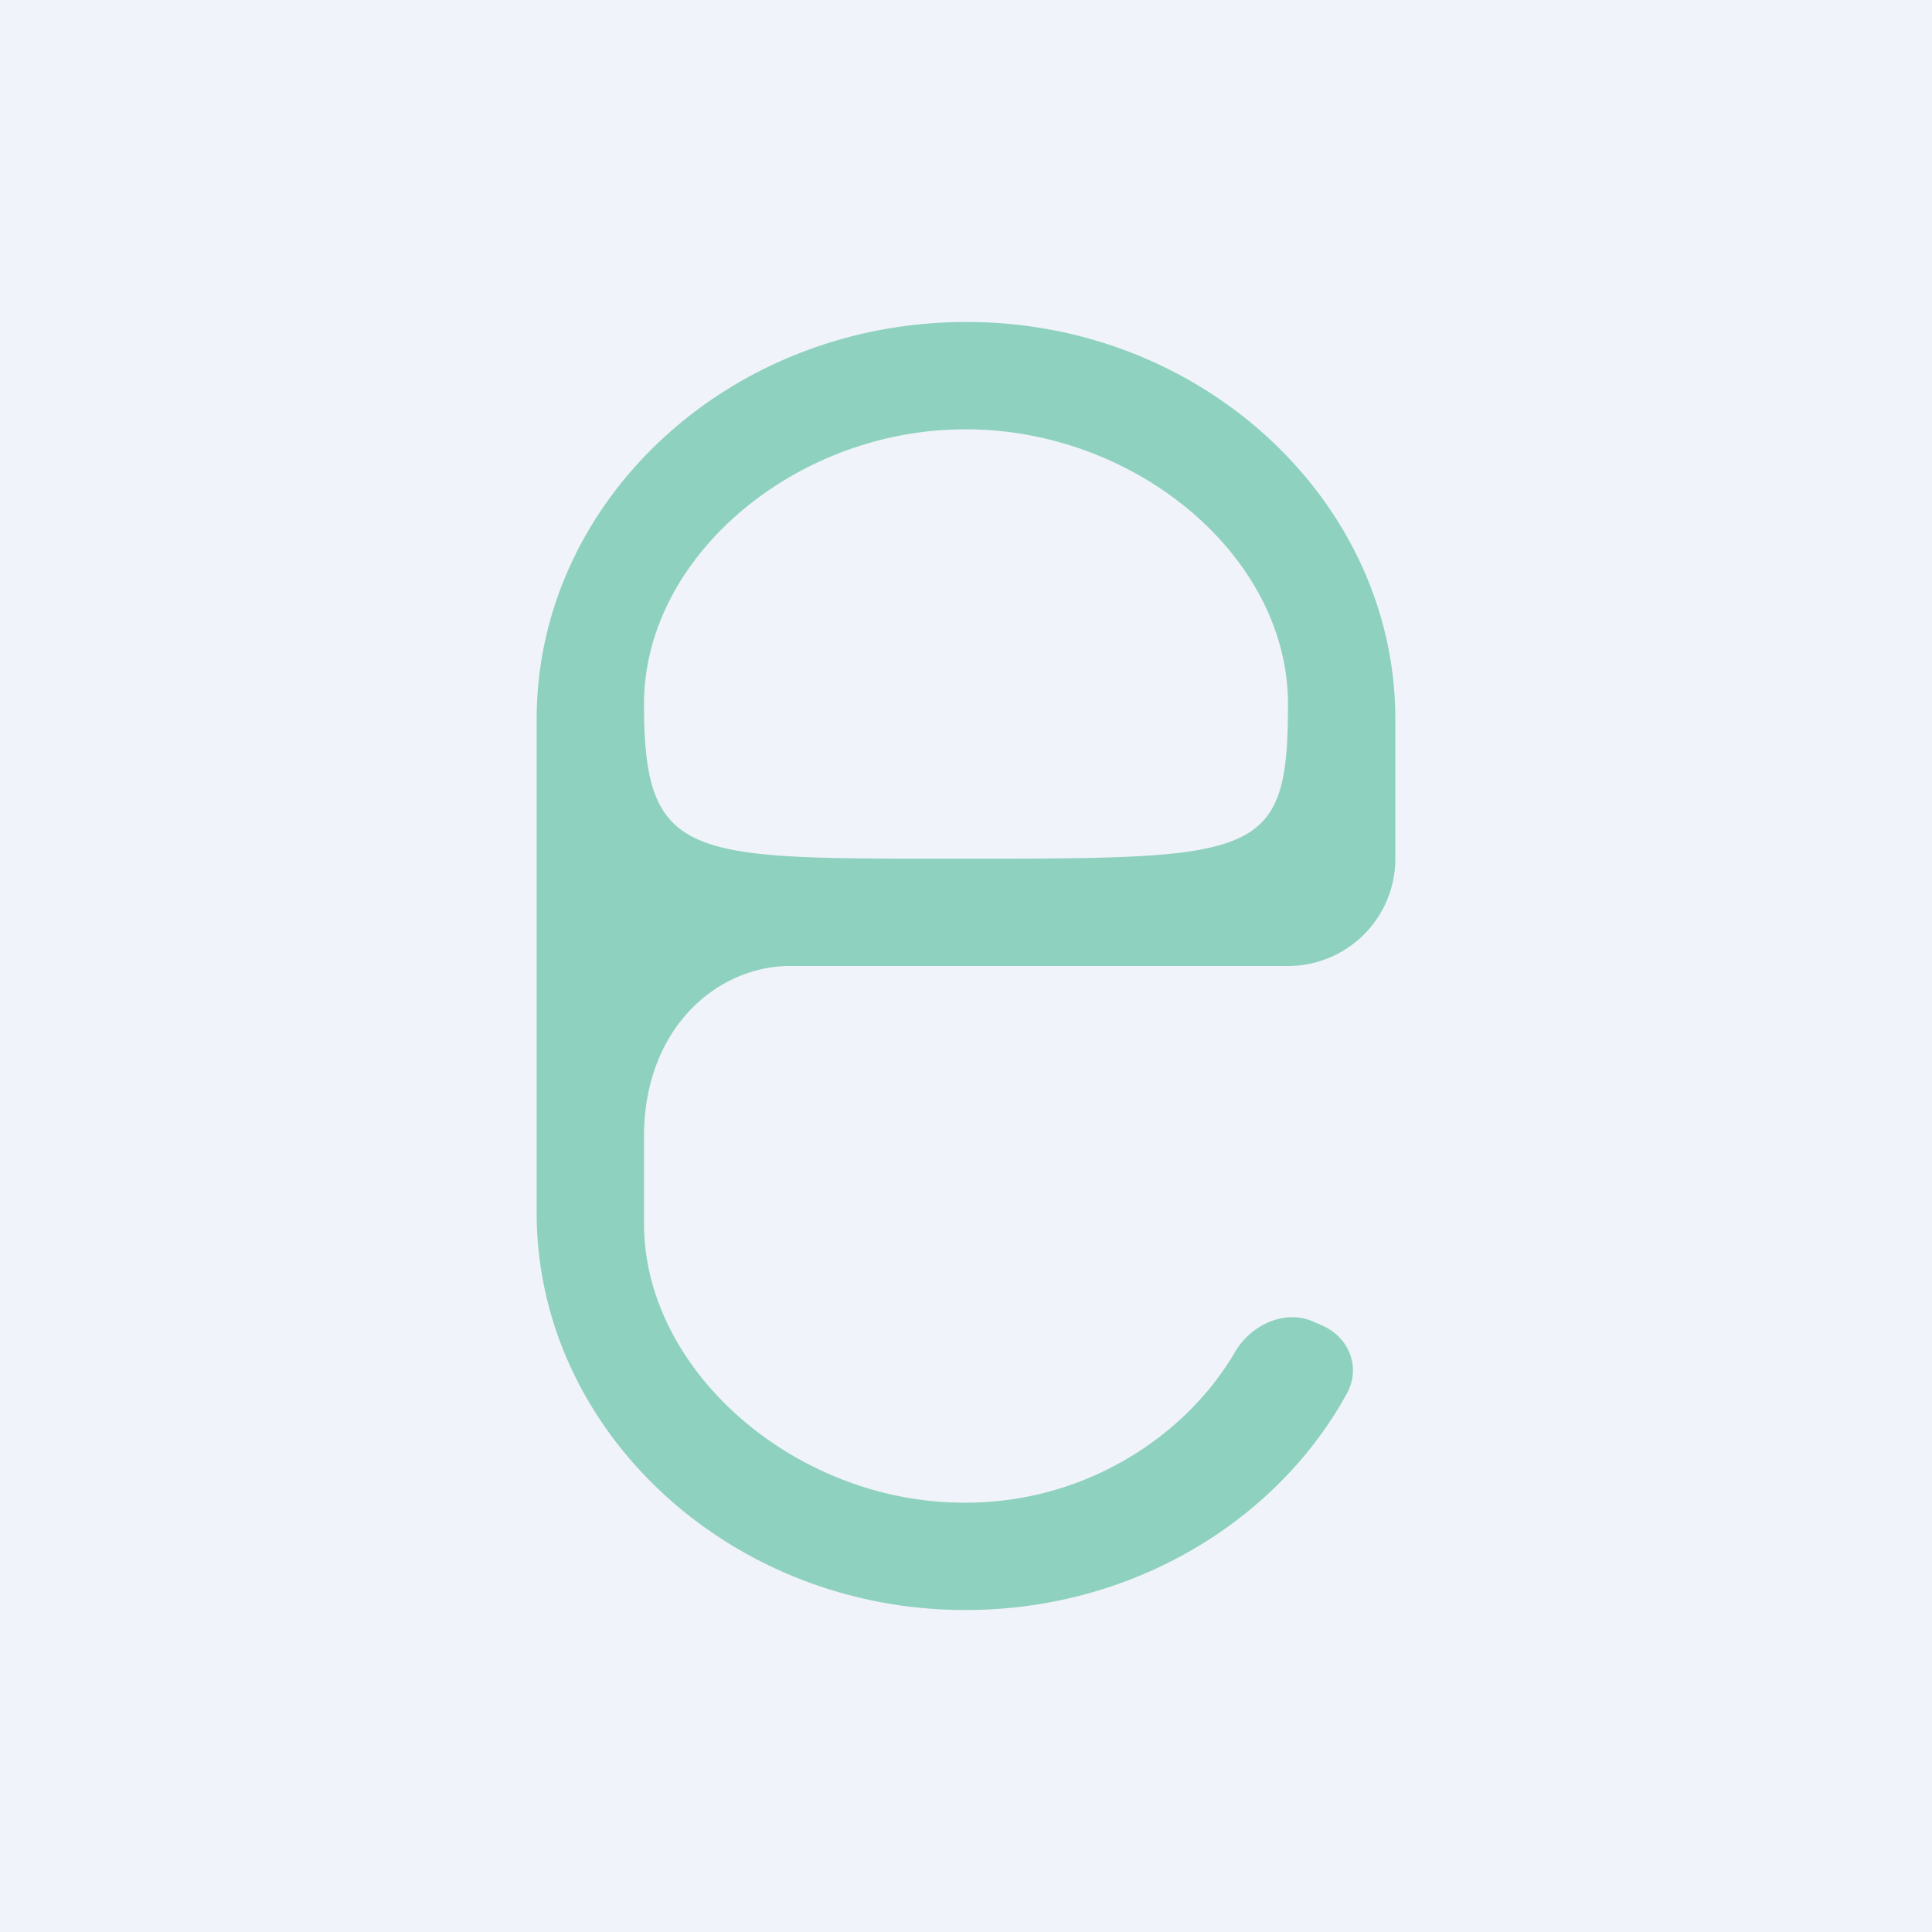 <!-- by TradingView --><svg width="18" height="18" viewBox="0 0 18 18" xmlns="http://www.w3.org/2000/svg"><path fill="#F0F3FA" d="M0 0h18v18H0z"/><path fill-rule="evenodd" d="M9.01 3H9C6.79 3 5 4.67 5 6.7v4.6C5 13.33 6.8 15 8.99 15H9c1.55 0 2.9-.83 3.55-2.02.13-.24.02-.52-.23-.63l-.07-.03c-.27-.13-.59.02-.74.27C11.04 13.4 10.09 14 9 14h-.02C7.42 14 6 12.78 6 11.4v-.81C6 9.57 6.69 9 7.36 9H12a1 1 0 0 0 1-1V6.7C13 4.67 11.2 3 9.01 3Zm0 1h-.02C7.42 4 6 5.18 6 6.56 6 8 6.4 8 8.8 8h.15C11.73 8 12 8 12 6.56 12 5.18 10.58 4 9 4Z" fill="#8ED1BE"/></svg>